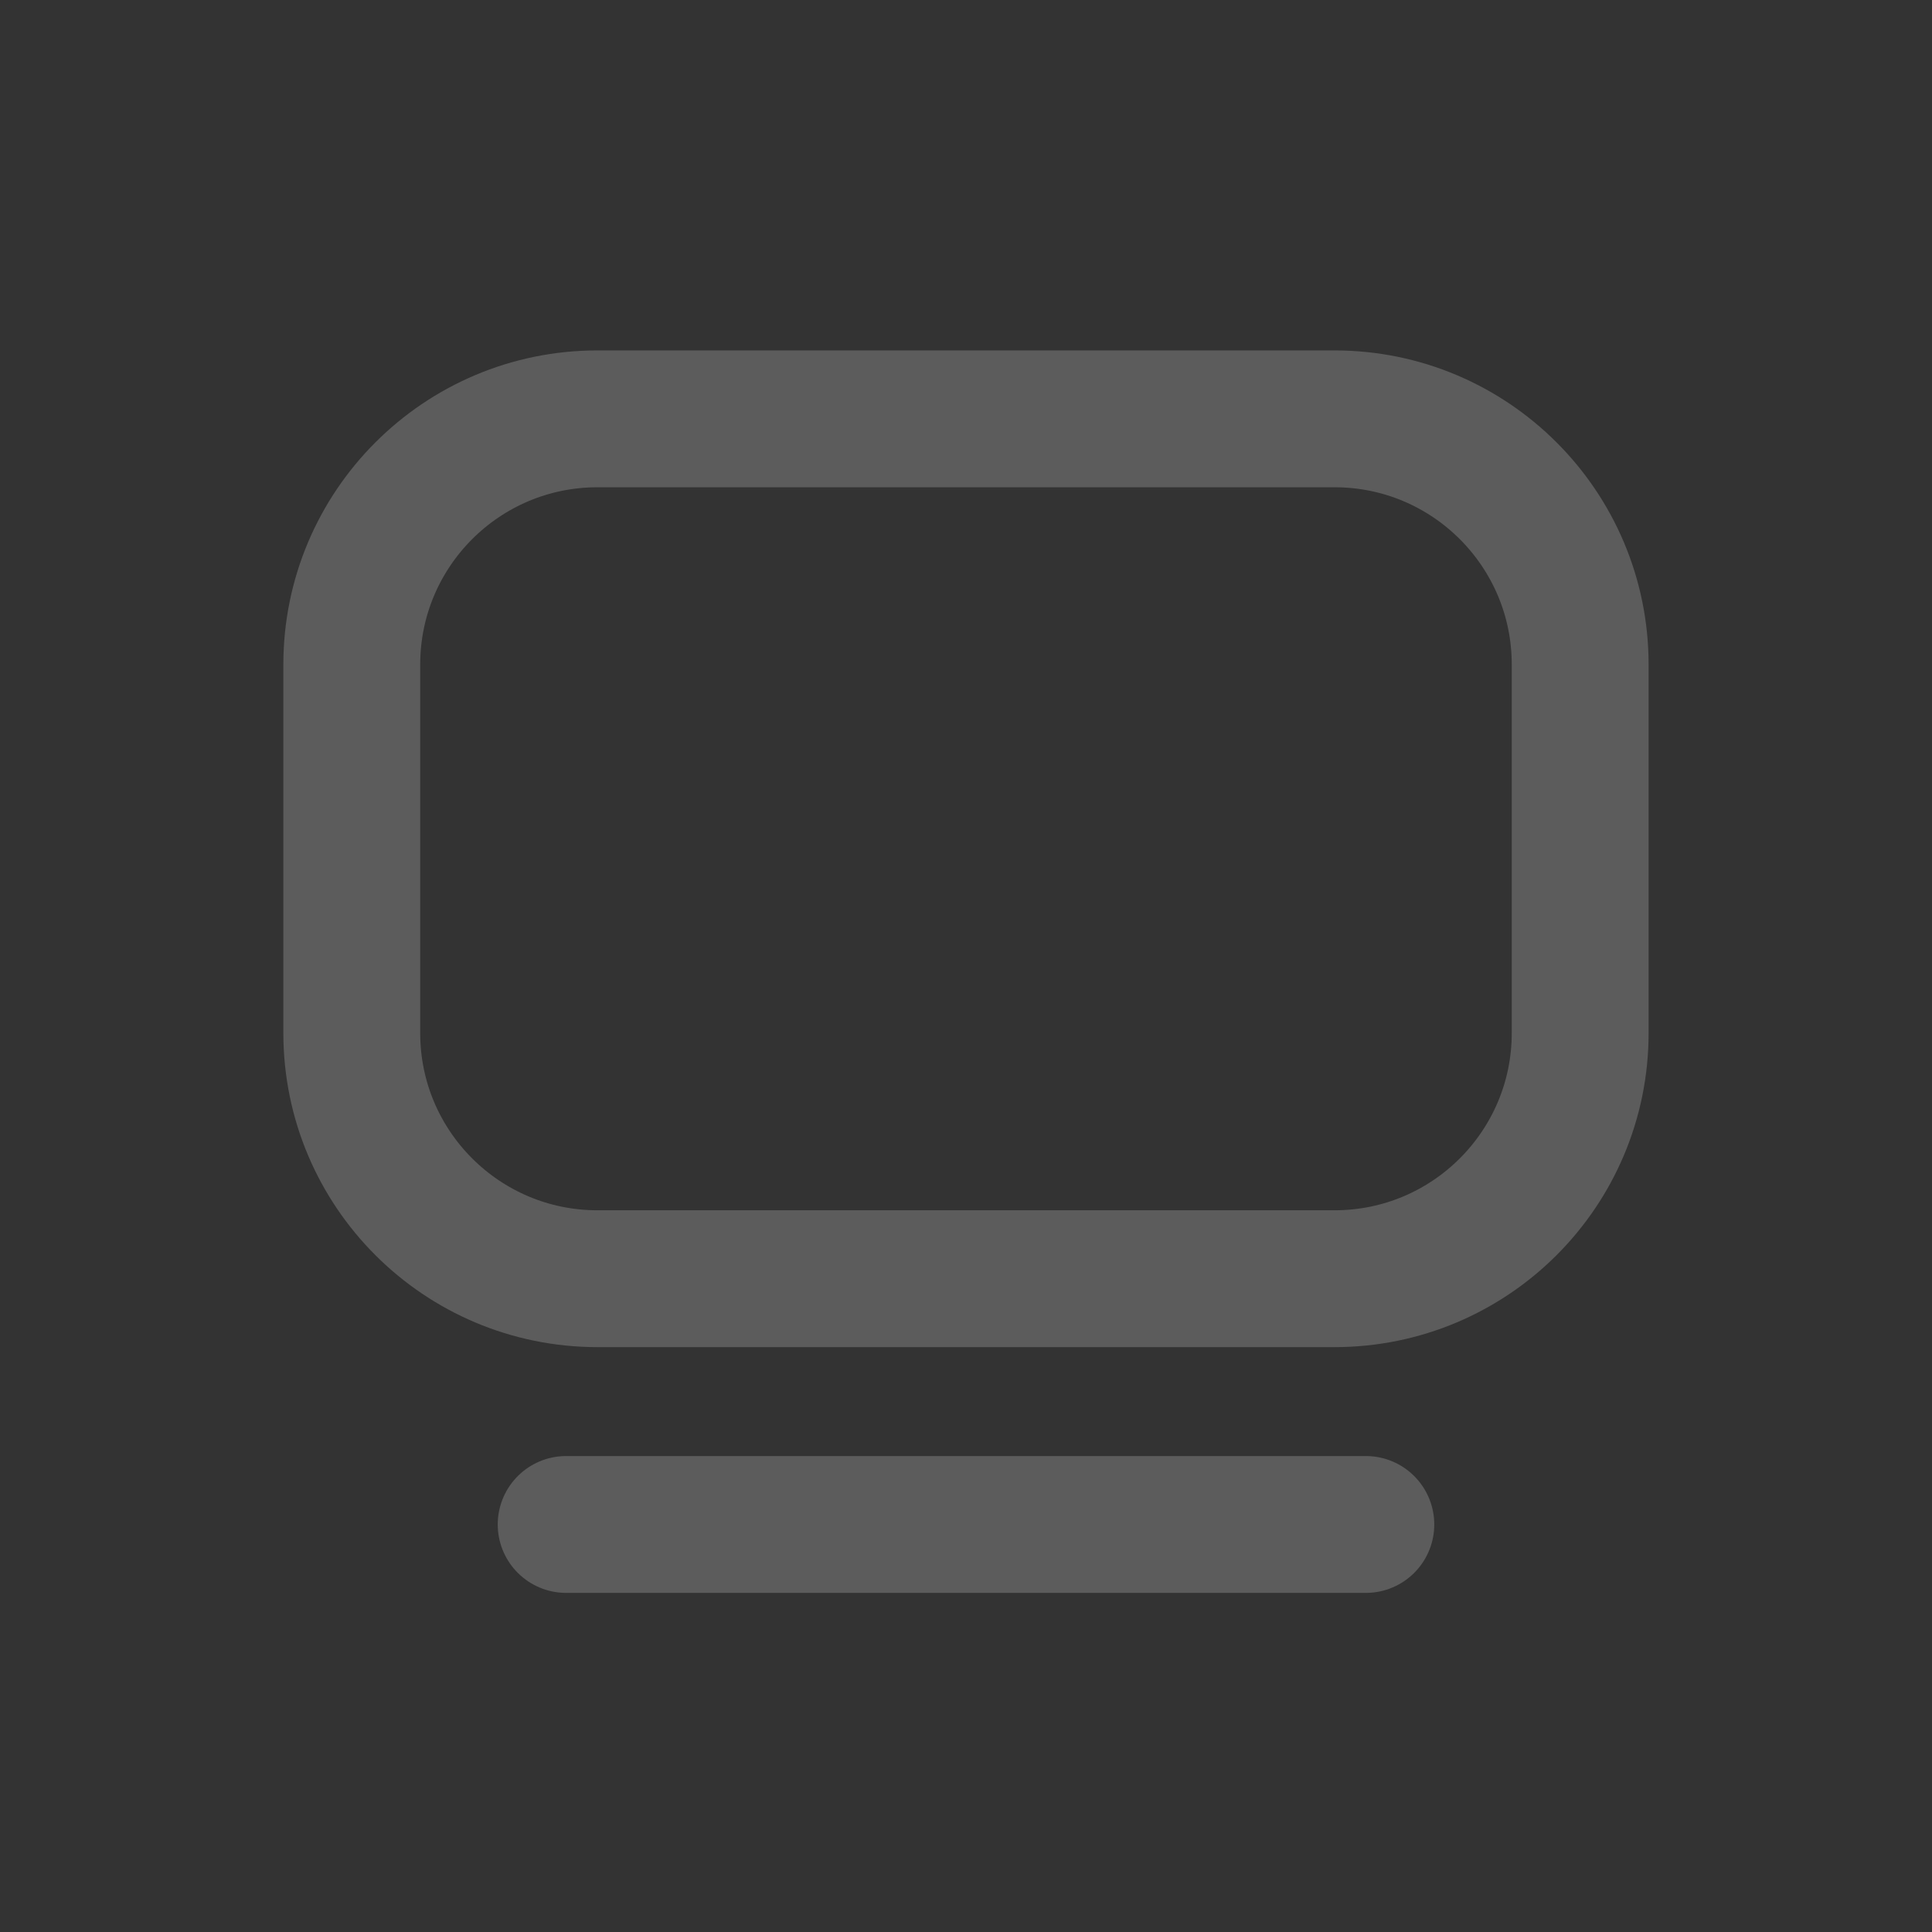 <svg width="48" height="48" viewBox="0 0 48 48" fill="none" xmlns="http://www.w3.org/2000/svg">
<rect x="0" y="0" width="48" height="48" fill="#333333" stroke="none"/>
<g id="desktop-svgrepo-com 1">
<path id="Vector" opacity="0.2" d="M8.74 25.666V16.51C8.74 13.139 11.473 10.406 14.844 10.406H33.155C36.526 10.406 39.259 13.139 39.259 16.51V25.666C39.259 29.037 36.526 31.769 33.155 31.769H14.844C11.473 31.769 8.74 29.037 8.74 25.666Z" stroke="white" stroke-width="3.4"/>
<path id="Vector_2" opacity="0.2" d="M14.066 37.875H33.934" stroke="white" stroke-width="3.4" stroke-linecap="round"/>
</g>
</svg>

